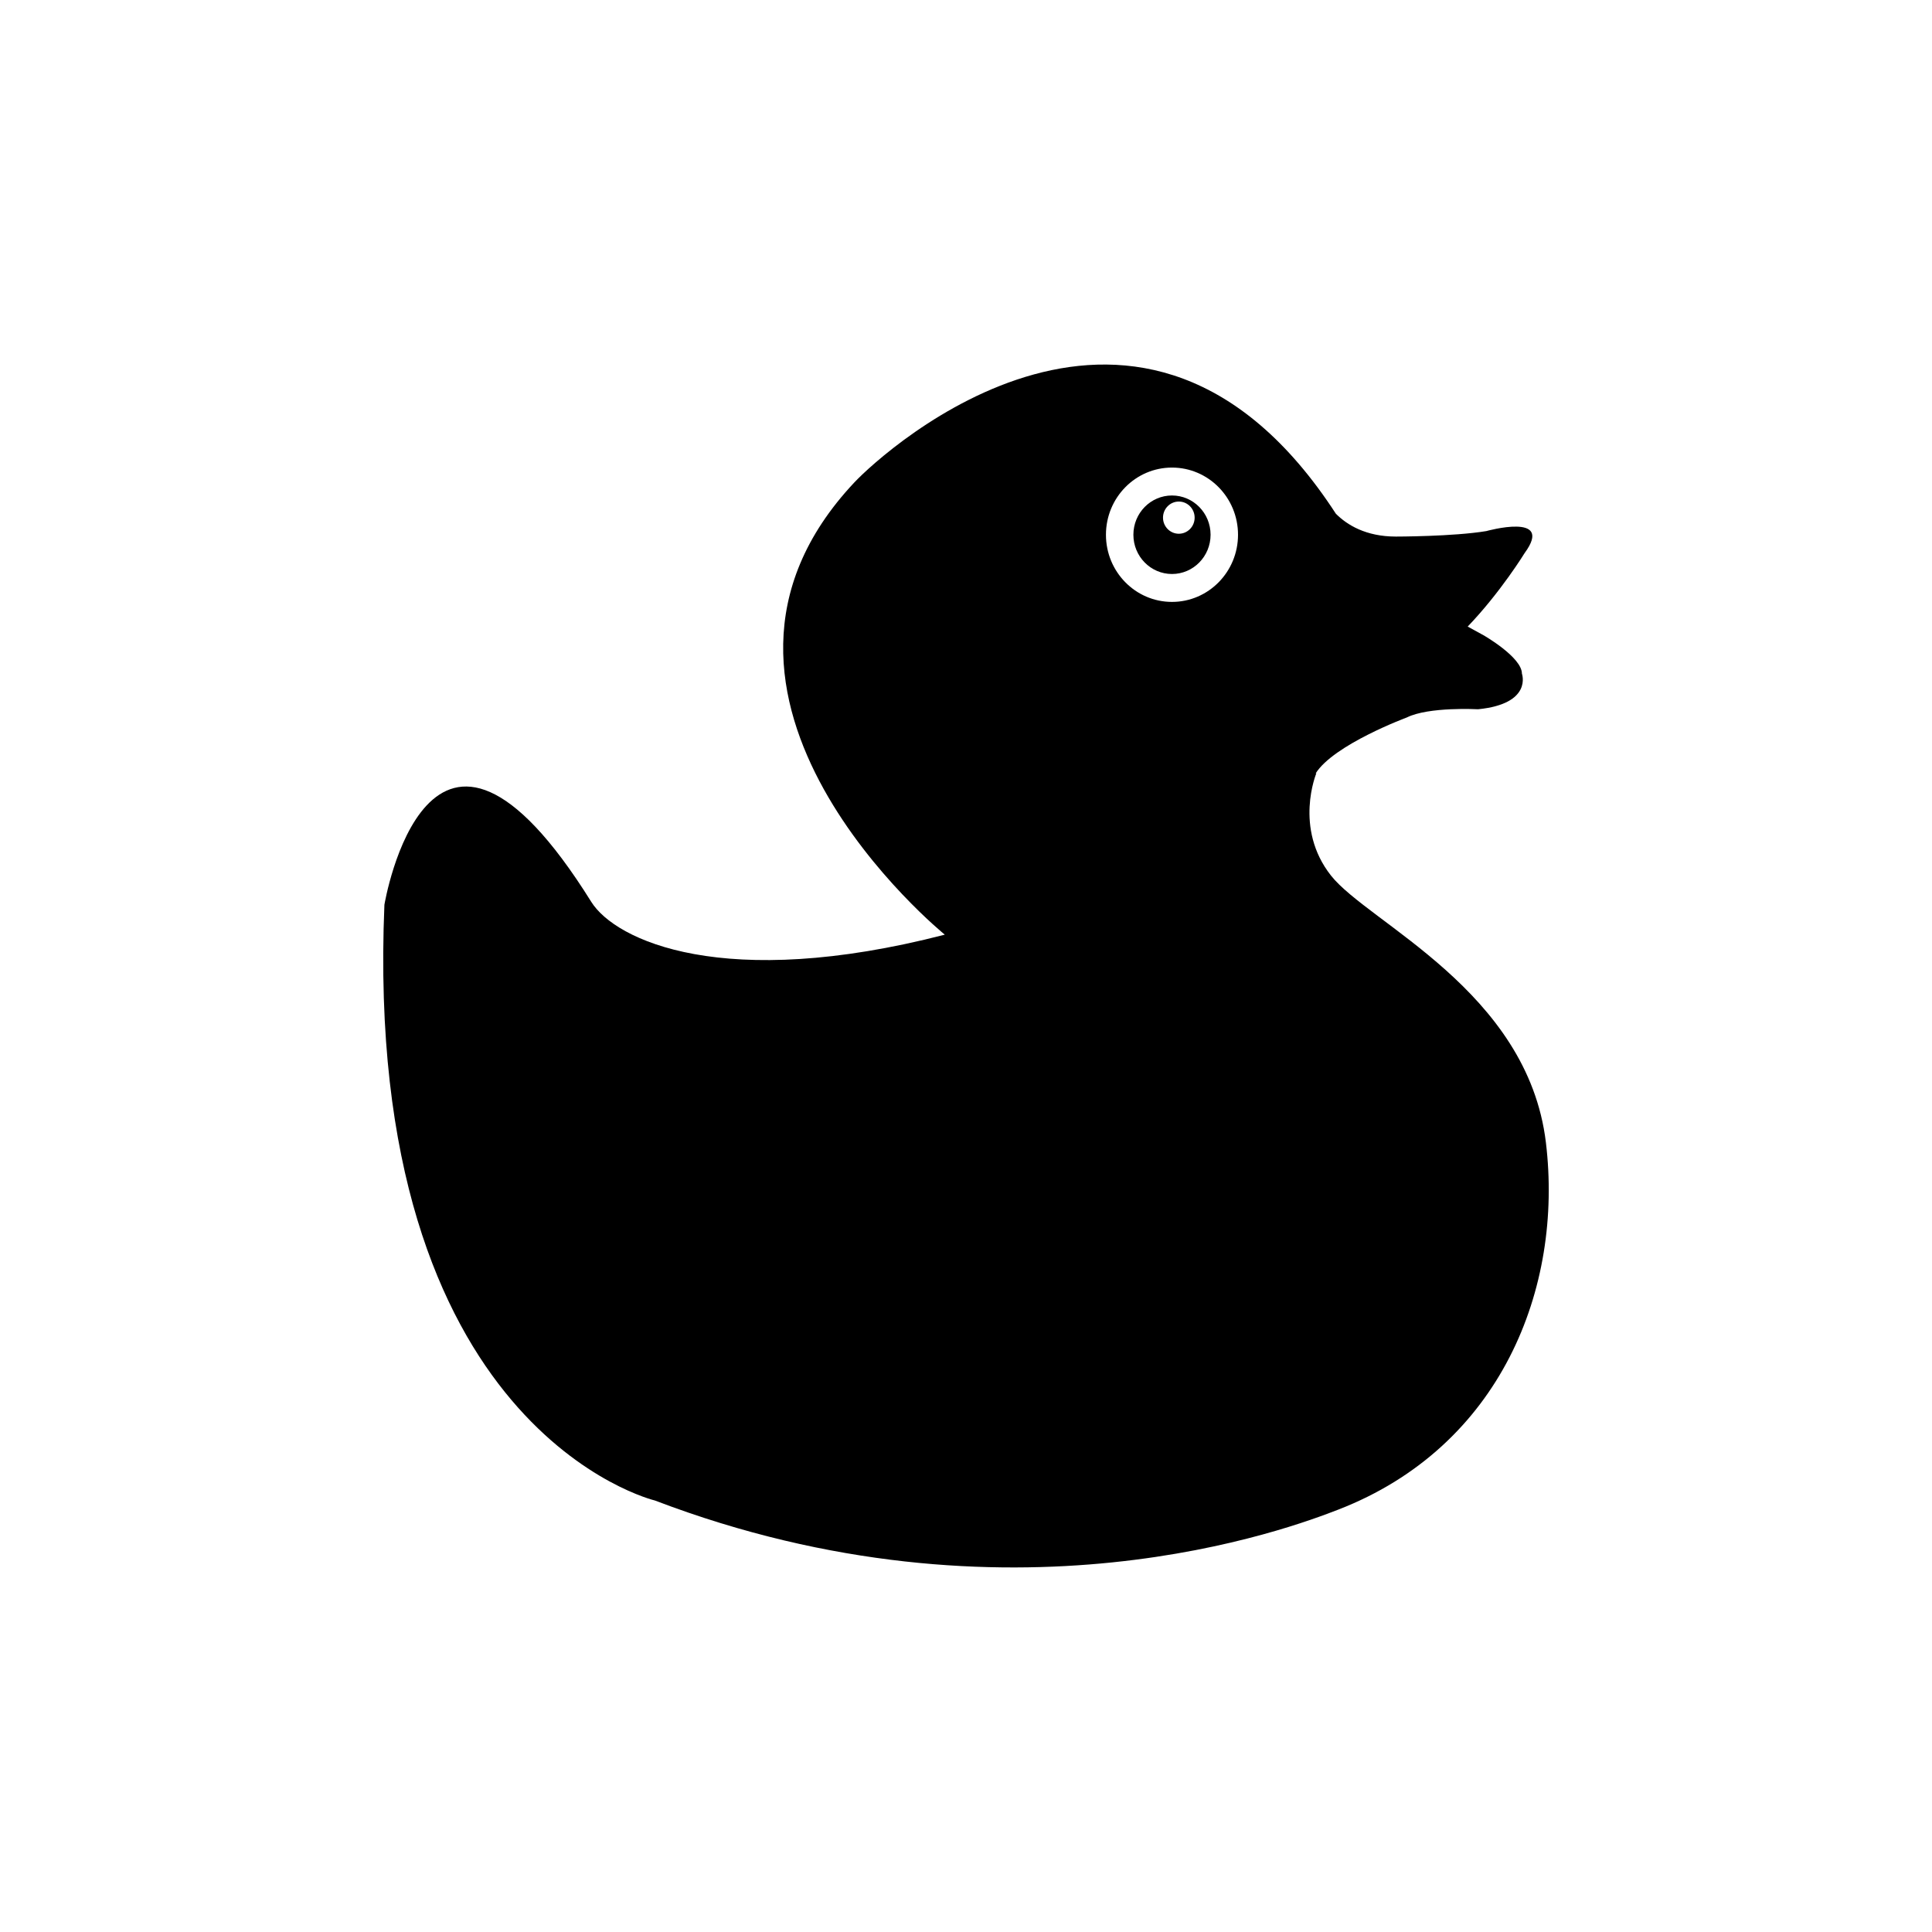<?xml version="1.0" encoding="utf-8"?>
<!-- Generator: Adobe Illustrator 16.0.3, SVG Export Plug-In . SVG Version: 6.00 Build 0)  -->
<!DOCTYPE svg PUBLIC "-//W3C//DTD SVG 1.1//EN" "http://www.w3.org/Graphics/SVG/1.1/DTD/svg11.dtd">
<svg version="1.1" id="Layer_1" xmlns="http://www.w3.org/2000/svg" xmlns:xlink="http://www.w3.org/1999/xlink" x="0px" y="0px"
	 width="128px" height="128px" viewBox="0 0 128 128" style="enable-background:new 0 0 128 128;" xml:space="preserve">
<g>
	<path d="M77.647,32.827c-1.412,0-2.557,1.165-2.557,2.601s1.145,2.601,2.557,2.601s2.557-1.165,2.557-2.601
		S79.06,32.827,77.647,32.827z M78.1,35.362c-0.579,0-1.048-0.478-1.048-1.066c0-0.589,0.469-1.067,1.048-1.067
		s1.048,0.478,1.048,1.067C79.148,34.885,78.679,35.362,78.1,35.362z"/>
	<path d="M102.419,75.686c-1.212-10.039-11.757-14.531-14.239-17.679c-2.481-3.147-0.968-6.78-0.968-6.78
		c-0.017,0.006-0.033,0.012-0.05,0.018c1.192-1.911,6.042-3.71,6.042-3.71c1.453-0.726,4.722-0.545,4.722-0.545
		c3.632-0.363,2.905-2.36,2.905-2.36c0-1.09-2.542-2.542-2.542-2.542c-0.383-0.213-0.735-0.405-1.051-0.576
		c2.181-2.271,3.775-4.873,3.775-4.873c1.998-2.724-2.542-1.453-2.542-1.453c-2.18,0.363-5.993,0.363-5.993,0.363
		c-1.987,0-3.234-0.773-3.973-1.513c-12.815-19.722-29.903-4.199-31.902-2.074c-13.393,14.241,5.992,29.962,5.992,29.962
		c-14.609,3.77-21.819,0.393-23.425-2.179c-10.796-17.296-13.702,0.198-13.702,0.198c-1.453,34.867,17.918,39.468,17.918,39.468
		c23.486,8.959,42.259,1.774,45.278,0.605C99.419,95.853,103.586,85.353,102.419,75.686z M77.647,39.878
		c-2.416,0-4.375-1.992-4.375-4.45s1.959-4.45,4.375-4.45s4.375,1.992,4.375,4.45S80.063,39.878,77.647,39.878z"/>
</g>
</svg>
